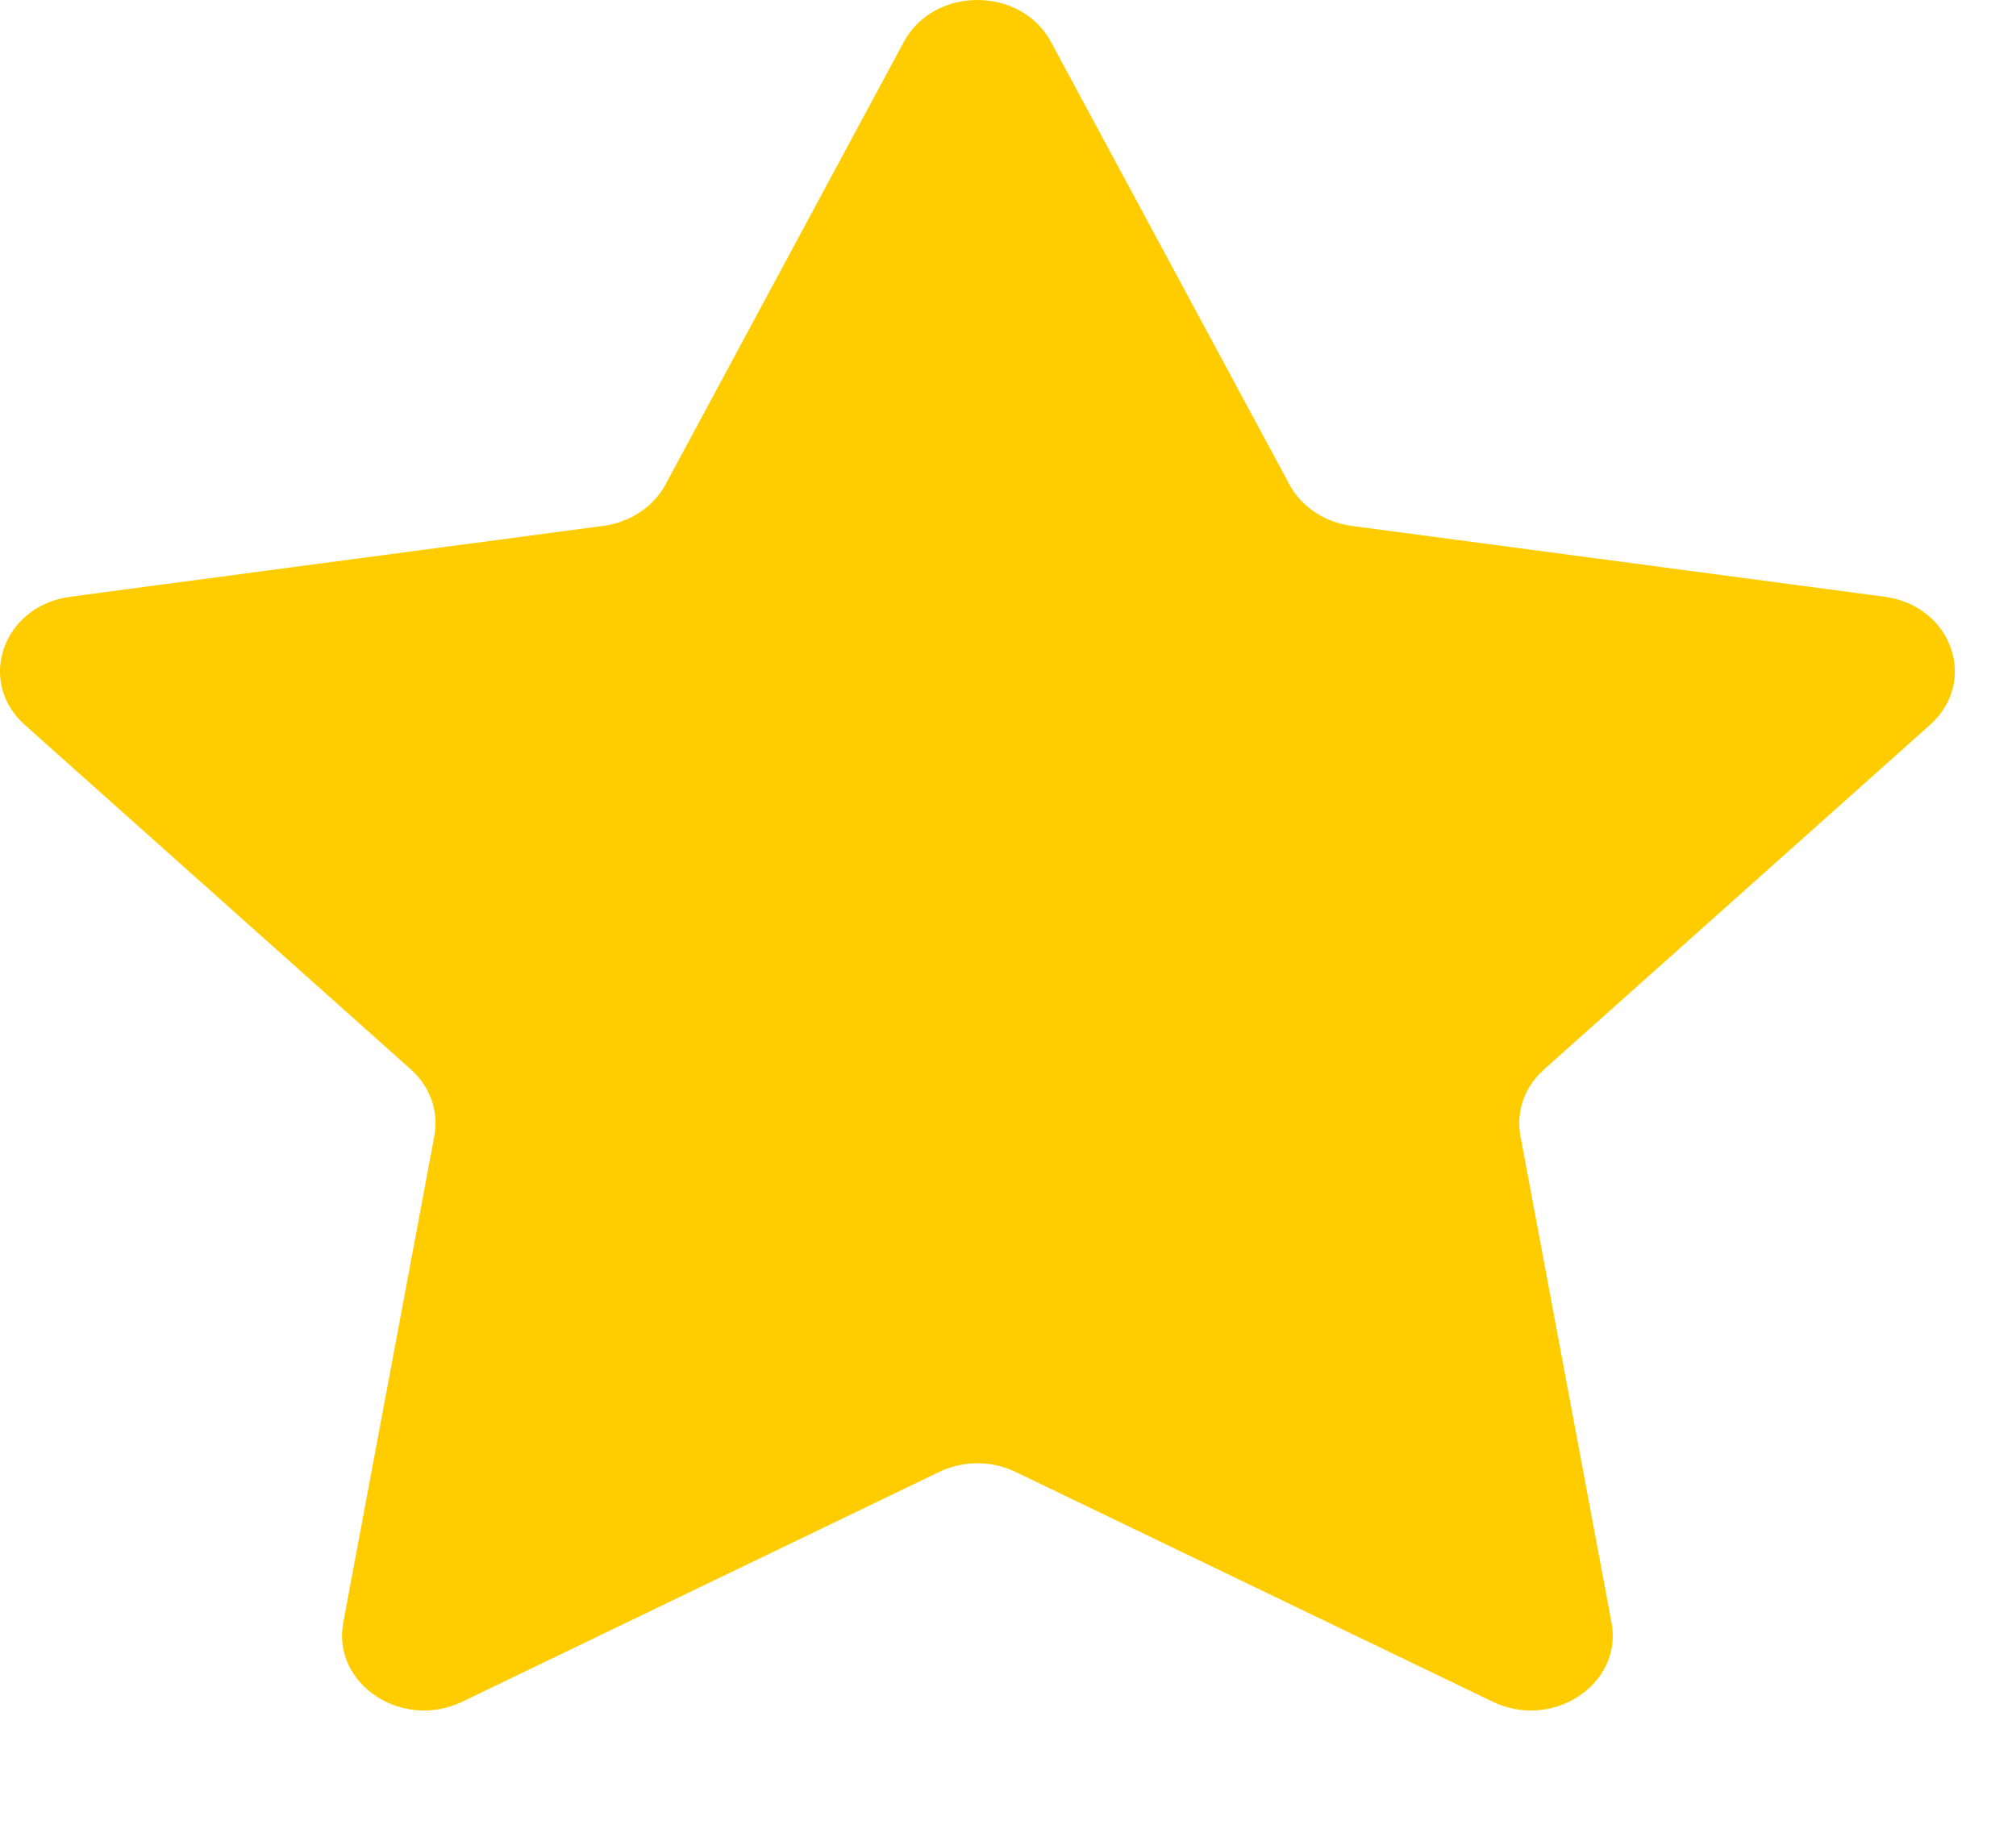 <svg width="11" height="10" viewBox="0 0 11 10" fill="none" xmlns="http://www.w3.org/2000/svg">
<path d="M4.932 0.228C5.096 -0.076 5.57 -0.076 5.734 0.228L7.036 2.644C7.101 2.765 7.227 2.849 7.372 2.869L10.283 3.256C10.65 3.305 10.796 3.718 10.531 3.955L8.425 5.835C8.319 5.929 8.271 6.065 8.296 6.198L8.793 8.853C8.856 9.188 8.473 9.443 8.145 9.285L5.541 8.031C5.411 7.968 5.255 7.968 5.125 8.031L2.522 9.285C2.194 9.443 1.81 9.188 1.873 8.853L2.37 6.198C2.395 6.065 2.347 5.929 2.242 5.835L0.135 3.955C-0.13 3.718 0.017 3.305 0.383 3.256L3.294 2.869C3.44 2.849 3.565 2.765 3.631 2.644L4.932 0.228Z" fill="#FFCC00"/>
</svg>
